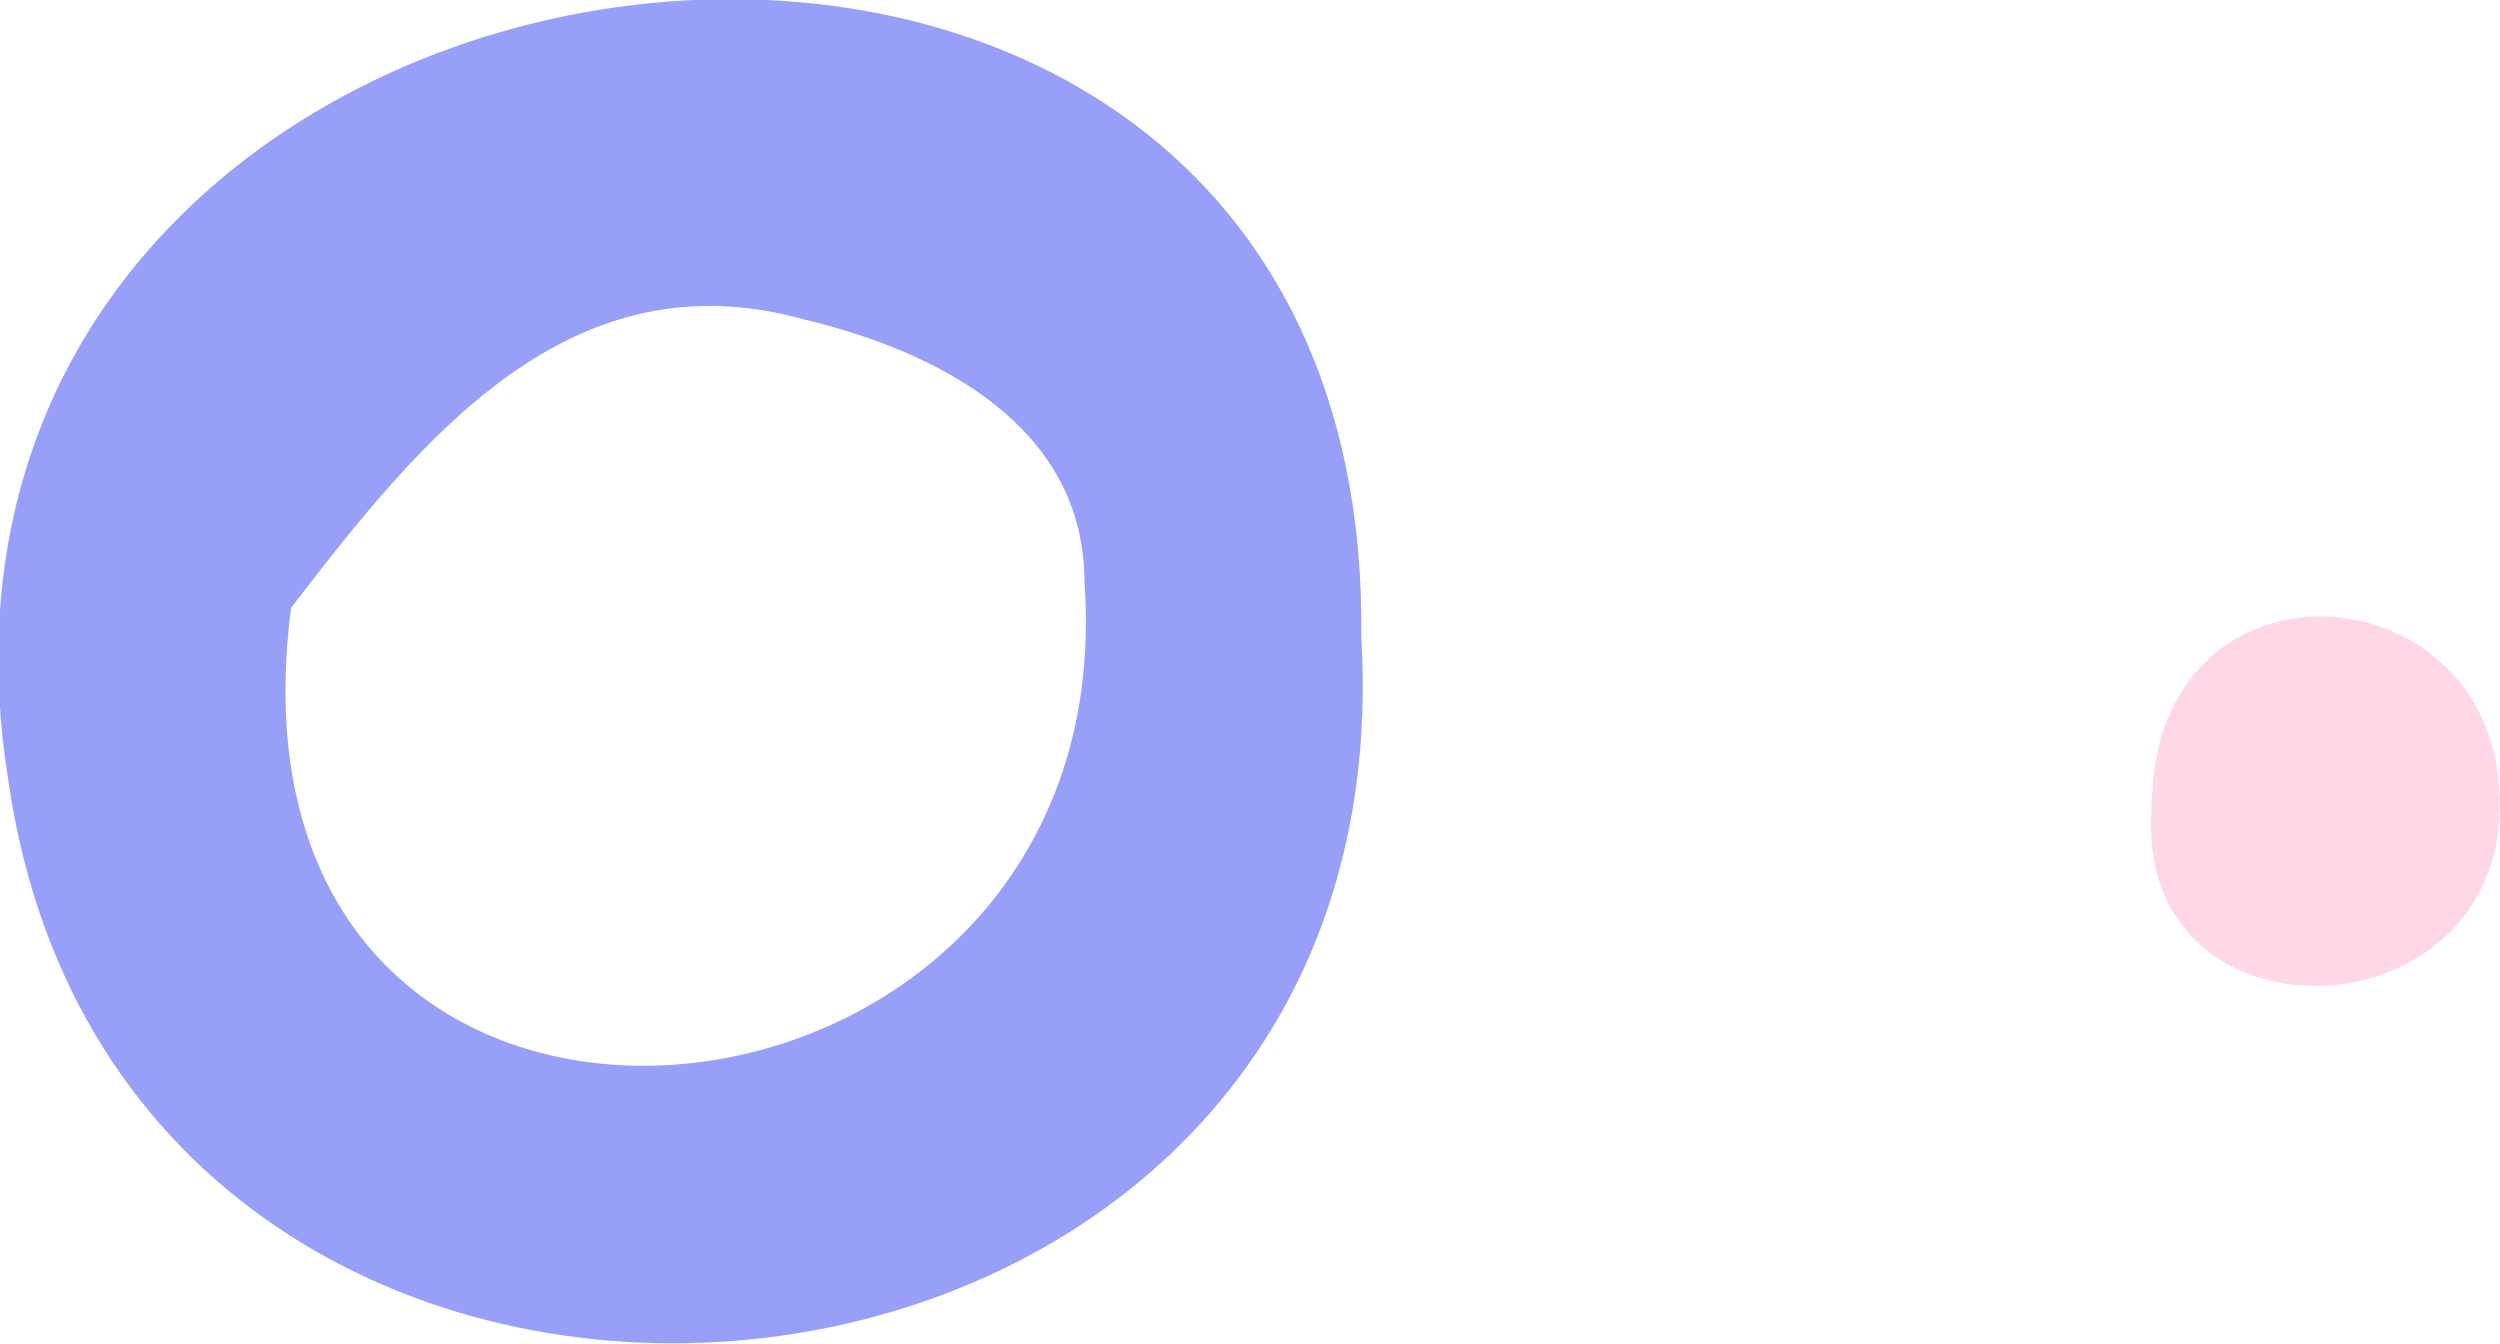   <svg xmlns="http://www.w3.org/2000/svg" x="0px" y="0px" viewBox="0 0 87.6 47.1" style="vertical-align: middle; max-width: 100%; width: 100%;" width="100%">
   <g>
    <path d="M47.7,22.3c1.8,30-43.2,34-47.4,5.1C-4.9-4.6,48.1-11.5,47.7,22.3z M10.2,21.3   c-3,23,29.3,20,27.8-0.9c0-5.5-5.2-8.1-9.8-9.2C20,8.9,14.8,15.3,10.2,21.3z" fill="rgb(151,159,249)">
    </path>
    <path d="M75.4,28.2c0.1-9.7,13.4-8.2,12.1,1.2C86.3,36.5,74.7,36.4,75.4,28.2z" fill="rgb(255,215,231)">
    </path>
   </g>
  </svg>
